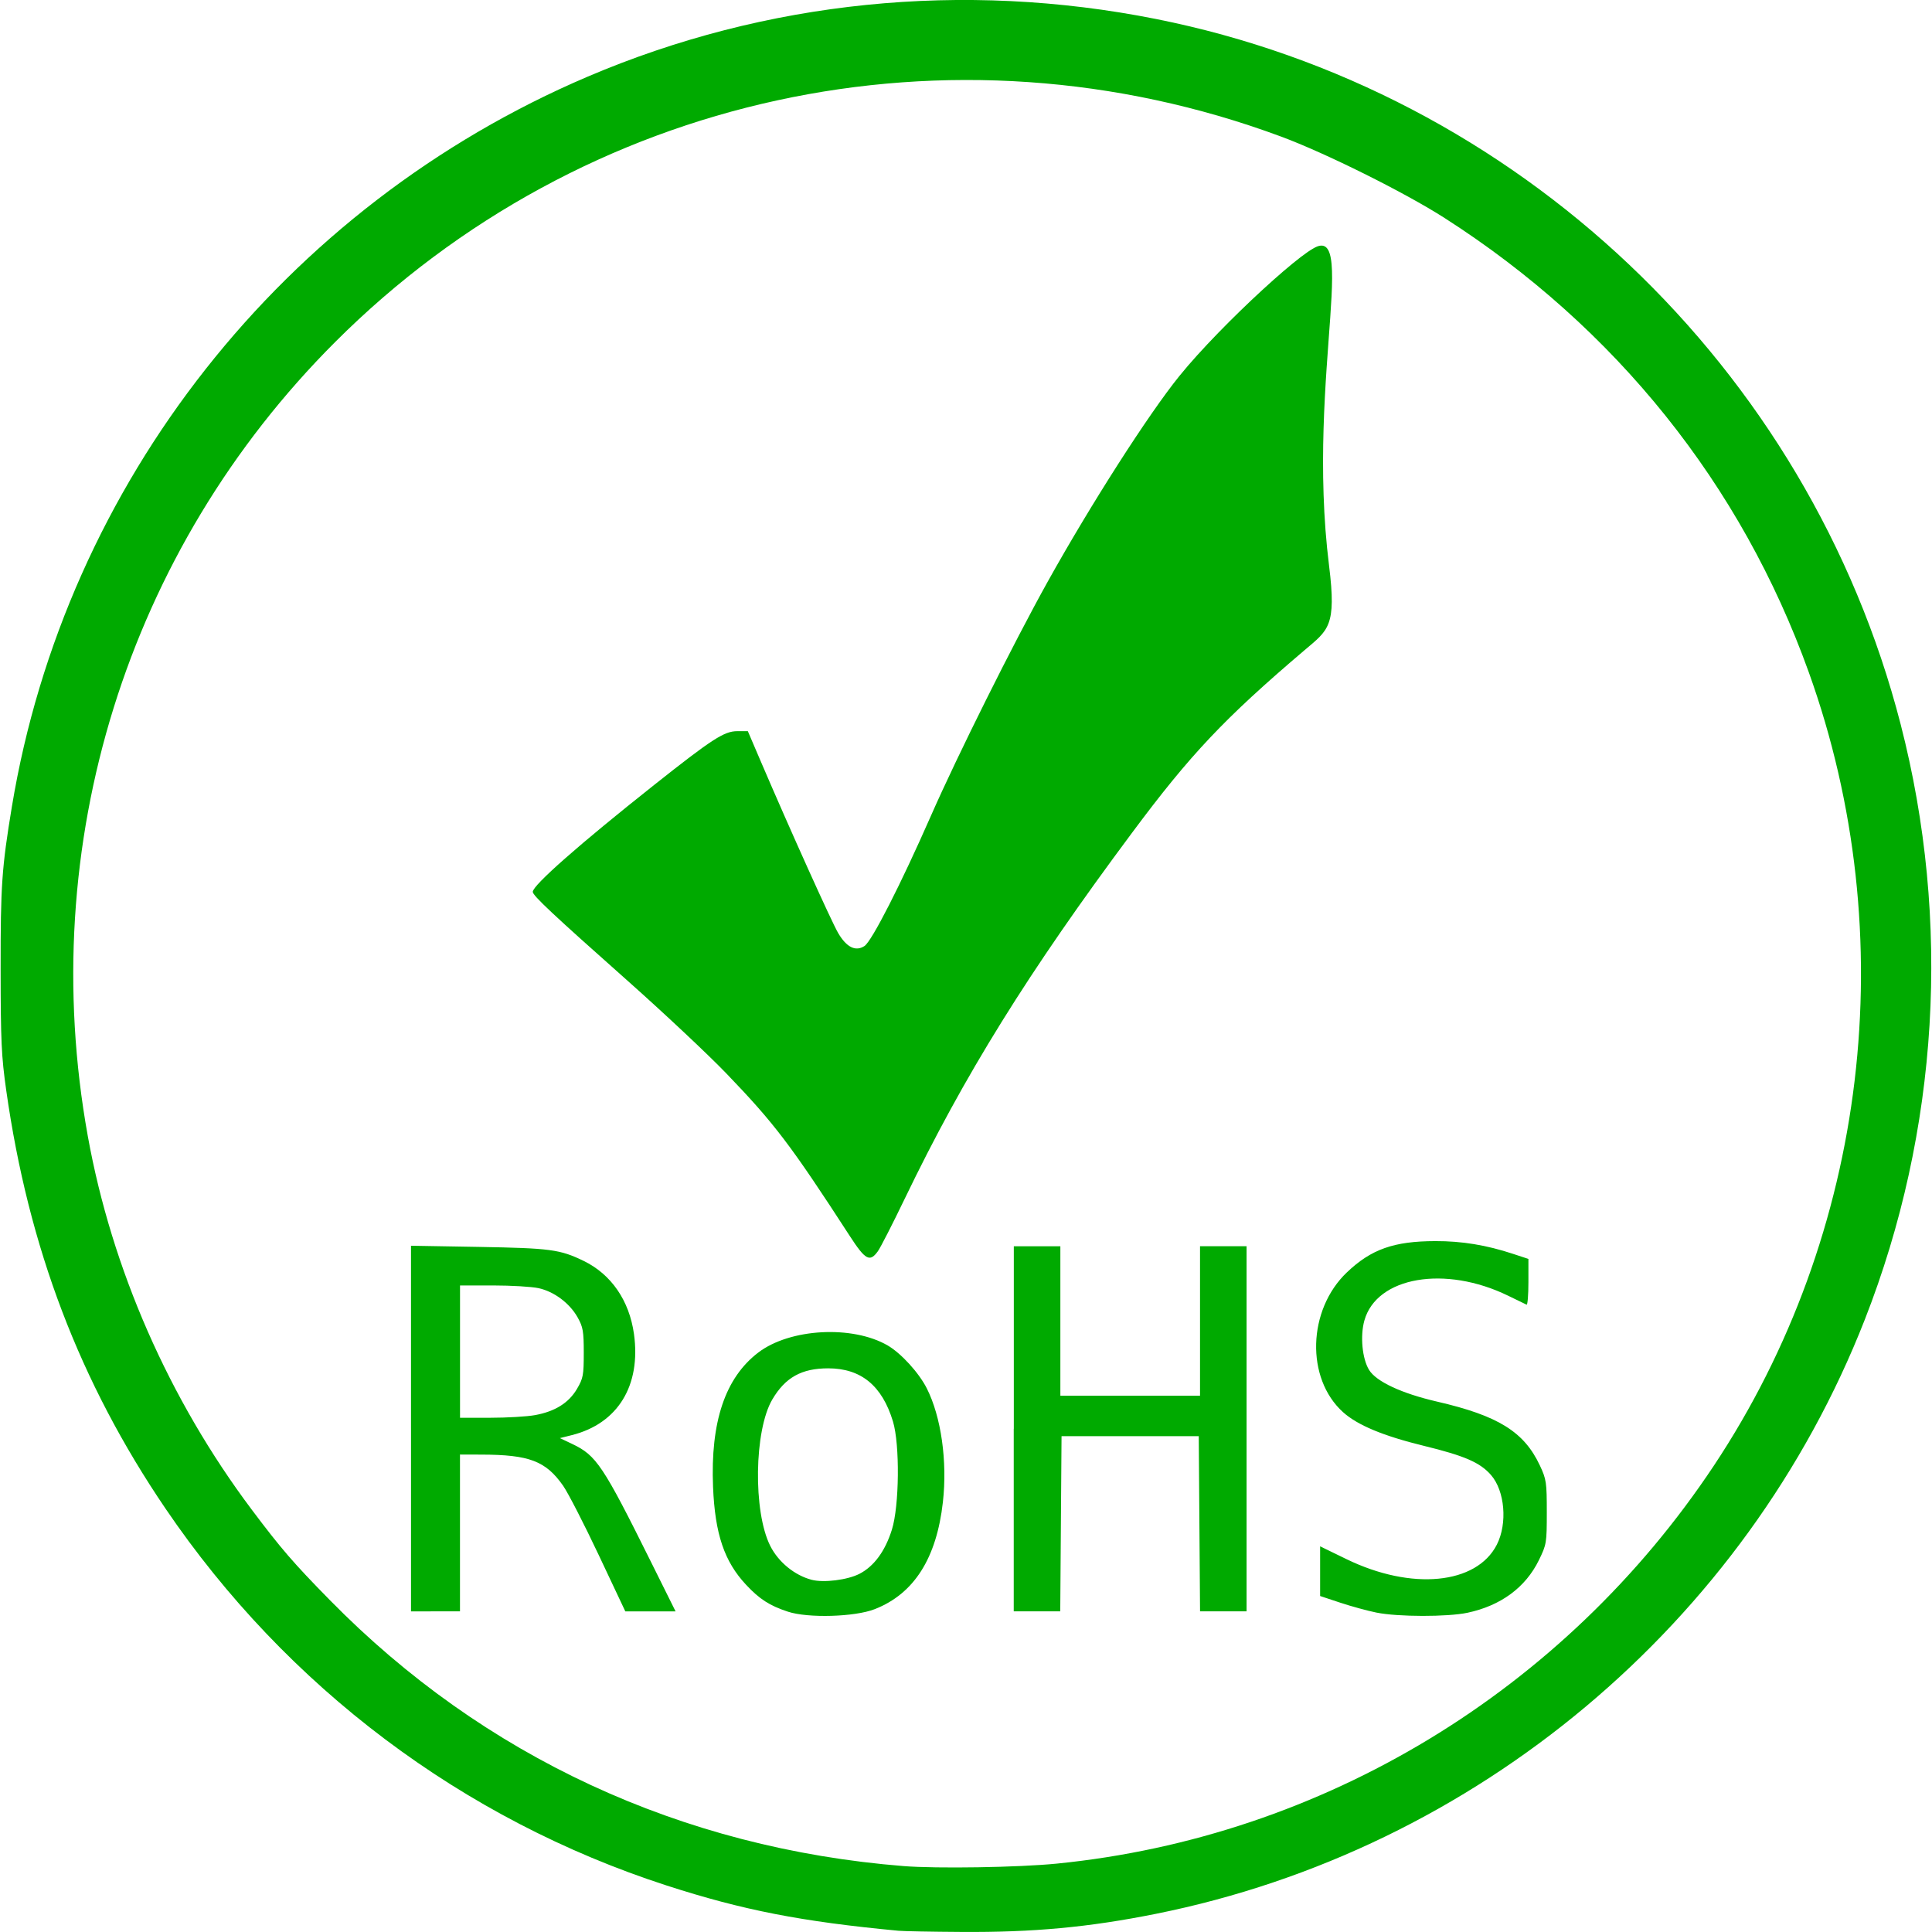 <?xml version="1.0" encoding="utf-8"?><!-- Uploaded to: SVG Repo, www.svgrepo.com, Generator: SVG Repo Mixer Tools -->
<svg width="800px" height="800px" viewBox="-0.05 0 153.99 153.99" xmlns="http://www.w3.org/2000/svg">
<g fill="#0A0">
<path d="M67.677 98.507c-4.705-7.258-6.002-8.965-9.831-12.945-1.452-1.509-4.97-4.81-7.815-7.338-6.042-5.364-7.617-6.84-7.617-7.14 0-.524 3.708-3.789 9.668-8.514 4.634-3.673 5.59-4.292 6.634-4.292h.84l1.025 2.393c2.319 5.416 5.65 12.807 6.18 13.706.667 1.134 1.389 1.487 2.093 1.025.582-.38 2.89-4.904 5.299-10.386 2.104-4.787 6.563-13.73 9.303-18.652 3.412-6.13 8.035-13.354 10.494-16.392 3.356-4.147 10.649-10.79 11.154-10.293.074.073-1.7 1.135-1.326.79 4.974-4.6.19 9.297 2.106 24.626.606 4.856-.068 5.121-1.965 6.736-6.393 5.441-9.076 8.282-13.732 14.536-8.297 11.143-13.382 19.331-18.13 29.188-.96 1.994-1.92 3.871-2.133 4.171-.644.901-.998.708-2.247-1.219z"/>
<path d="M71.576 153.892c-7.745-.73-12.414-1.642-18.477-3.603-16.261-5.262-30.3-15.82-39.966-30.06C6.303 110.17 2.22 99.443.443 86.882.063 84.202.005 82.956 0 77.26c-.007-6.669.092-8.094.896-12.96C5.165 38.493 22.554 16.443 46.792 6.108c14.21-6.06 29.925-7.654 45.293-4.595 28.776 5.73 52.022 27.744 59.356 56.215 4.048 15.716 3.043 32.39-2.861 47.461-9.486 24.216-30.987 42.237-56.495 47.352-5.36 1.074-9.78 1.485-15.527 1.444-2.365-.014-4.606-.056-4.982-.093zm12.598-5.352c21.21-2.11 40.46-13.77 52.385-31.728 12.27-18.476 15.107-42.212 7.56-63.23-5.377-14.977-15.396-27.474-29.025-36.204-3.18-2.036-9.493-5.18-13.048-6.497-26.325-9.755-55.613-3.39-75.387 16.384-16.593 16.593-23.9 40.046-19.713 63.277 1.91 10.595 6.479 21.005 13.07 29.785 2.345 3.122 3.313 4.243 6.218 7.202 12.25 12.48 28.02 19.792 45.733 21.207 2.647.212 9.159.107 12.207-.196z"/>
<path d="M32.709 113.862v-14.57l5.42.093c5.68.1 6.452.201 8.33 1.11 2.207 1.068 3.65 3.163 4.022 5.834.57 4.111-1.287 7.135-4.953 8.057l-.95.238.99.471c1.915.91 2.446 1.707 6.262 9.384l1.966 3.955H49.79l-2.121-4.495c-1.167-2.473-2.44-4.95-2.83-5.51-1.383-1.979-2.7-2.482-6.516-2.49l-1.71-.005v12.5H32.71v-14.572zm9.876-1.068c1.602-.29 2.694-.973 3.352-2.09.495-.843.542-1.092.542-2.876 0-1.722-.06-2.056-.488-2.823-.64-1.139-1.884-2.068-3.126-2.334-.548-.117-2.177-.214-3.622-.214h-2.627v10.546h2.405c1.323 0 2.926-.094 3.564-.209zM62.755 128.46c-1.462-.48-2.266-.997-3.34-2.146-1.735-1.855-2.476-4.047-2.631-7.788-.215-5.195.966-8.709 3.605-10.722 2.52-1.924 7.503-2.196 10.314-.564 1.069.62 2.486 2.174 3.114 3.413 1.149 2.268 1.652 5.813 1.286 9.072-.503 4.48-2.303 7.31-5.433 8.533-1.584.621-5.308.73-6.915.202zm5.694-3.016c1.16-.596 2.048-1.8 2.588-3.518.595-1.89.644-6.79.086-8.63-.864-2.854-2.548-4.233-5.164-4.233-2.116 0-3.416.724-4.451 2.48-1.45 2.458-1.542 8.94-.165 11.673.649 1.29 1.938 2.344 3.3 2.702.955.251 2.85.015 3.806-.474zM80.756 113.882v-14.55h3.71v11.913h11.132V99.331h3.71v29.102H95.6l-.052-6.982-.051-6.982H84.56l-.052 6.982-.051 6.982H80.75v-14.55zM109.662 128.532c-.698-.14-1.995-.494-2.881-.788l-1.611-.534v-3.96l2.1 1.021c5.185 2.521 10.365 2.021 11.985-1.154.86-1.688.642-4.29-.47-5.557-.872-.994-2.097-1.525-5.34-2.318-3.251-.795-5.3-1.648-6.451-2.688-2.98-2.69-2.828-8.147.308-11.138 1.935-1.846 3.746-2.486 7.048-2.494 2.12-.005 4.072.315 6.2 1.018l1.222.402v1.855c0 1.021-.066 1.826-.146 1.791-.081-.036-.736-.354-1.456-.706-5.03-2.46-10.495-1.522-11.473 1.97-.346 1.234-.172 3.053.377 3.94.574.93 2.592 1.87 5.405 2.52 4.889 1.127 6.953 2.41 8.21 5.102.512 1.095.548 1.34.548 3.711 0 2.466-.02 2.577-.632 3.83-1.063 2.174-3.038 3.627-5.69 4.19-1.603.337-5.537.333-7.253-.013z"/>
</g>
</svg>